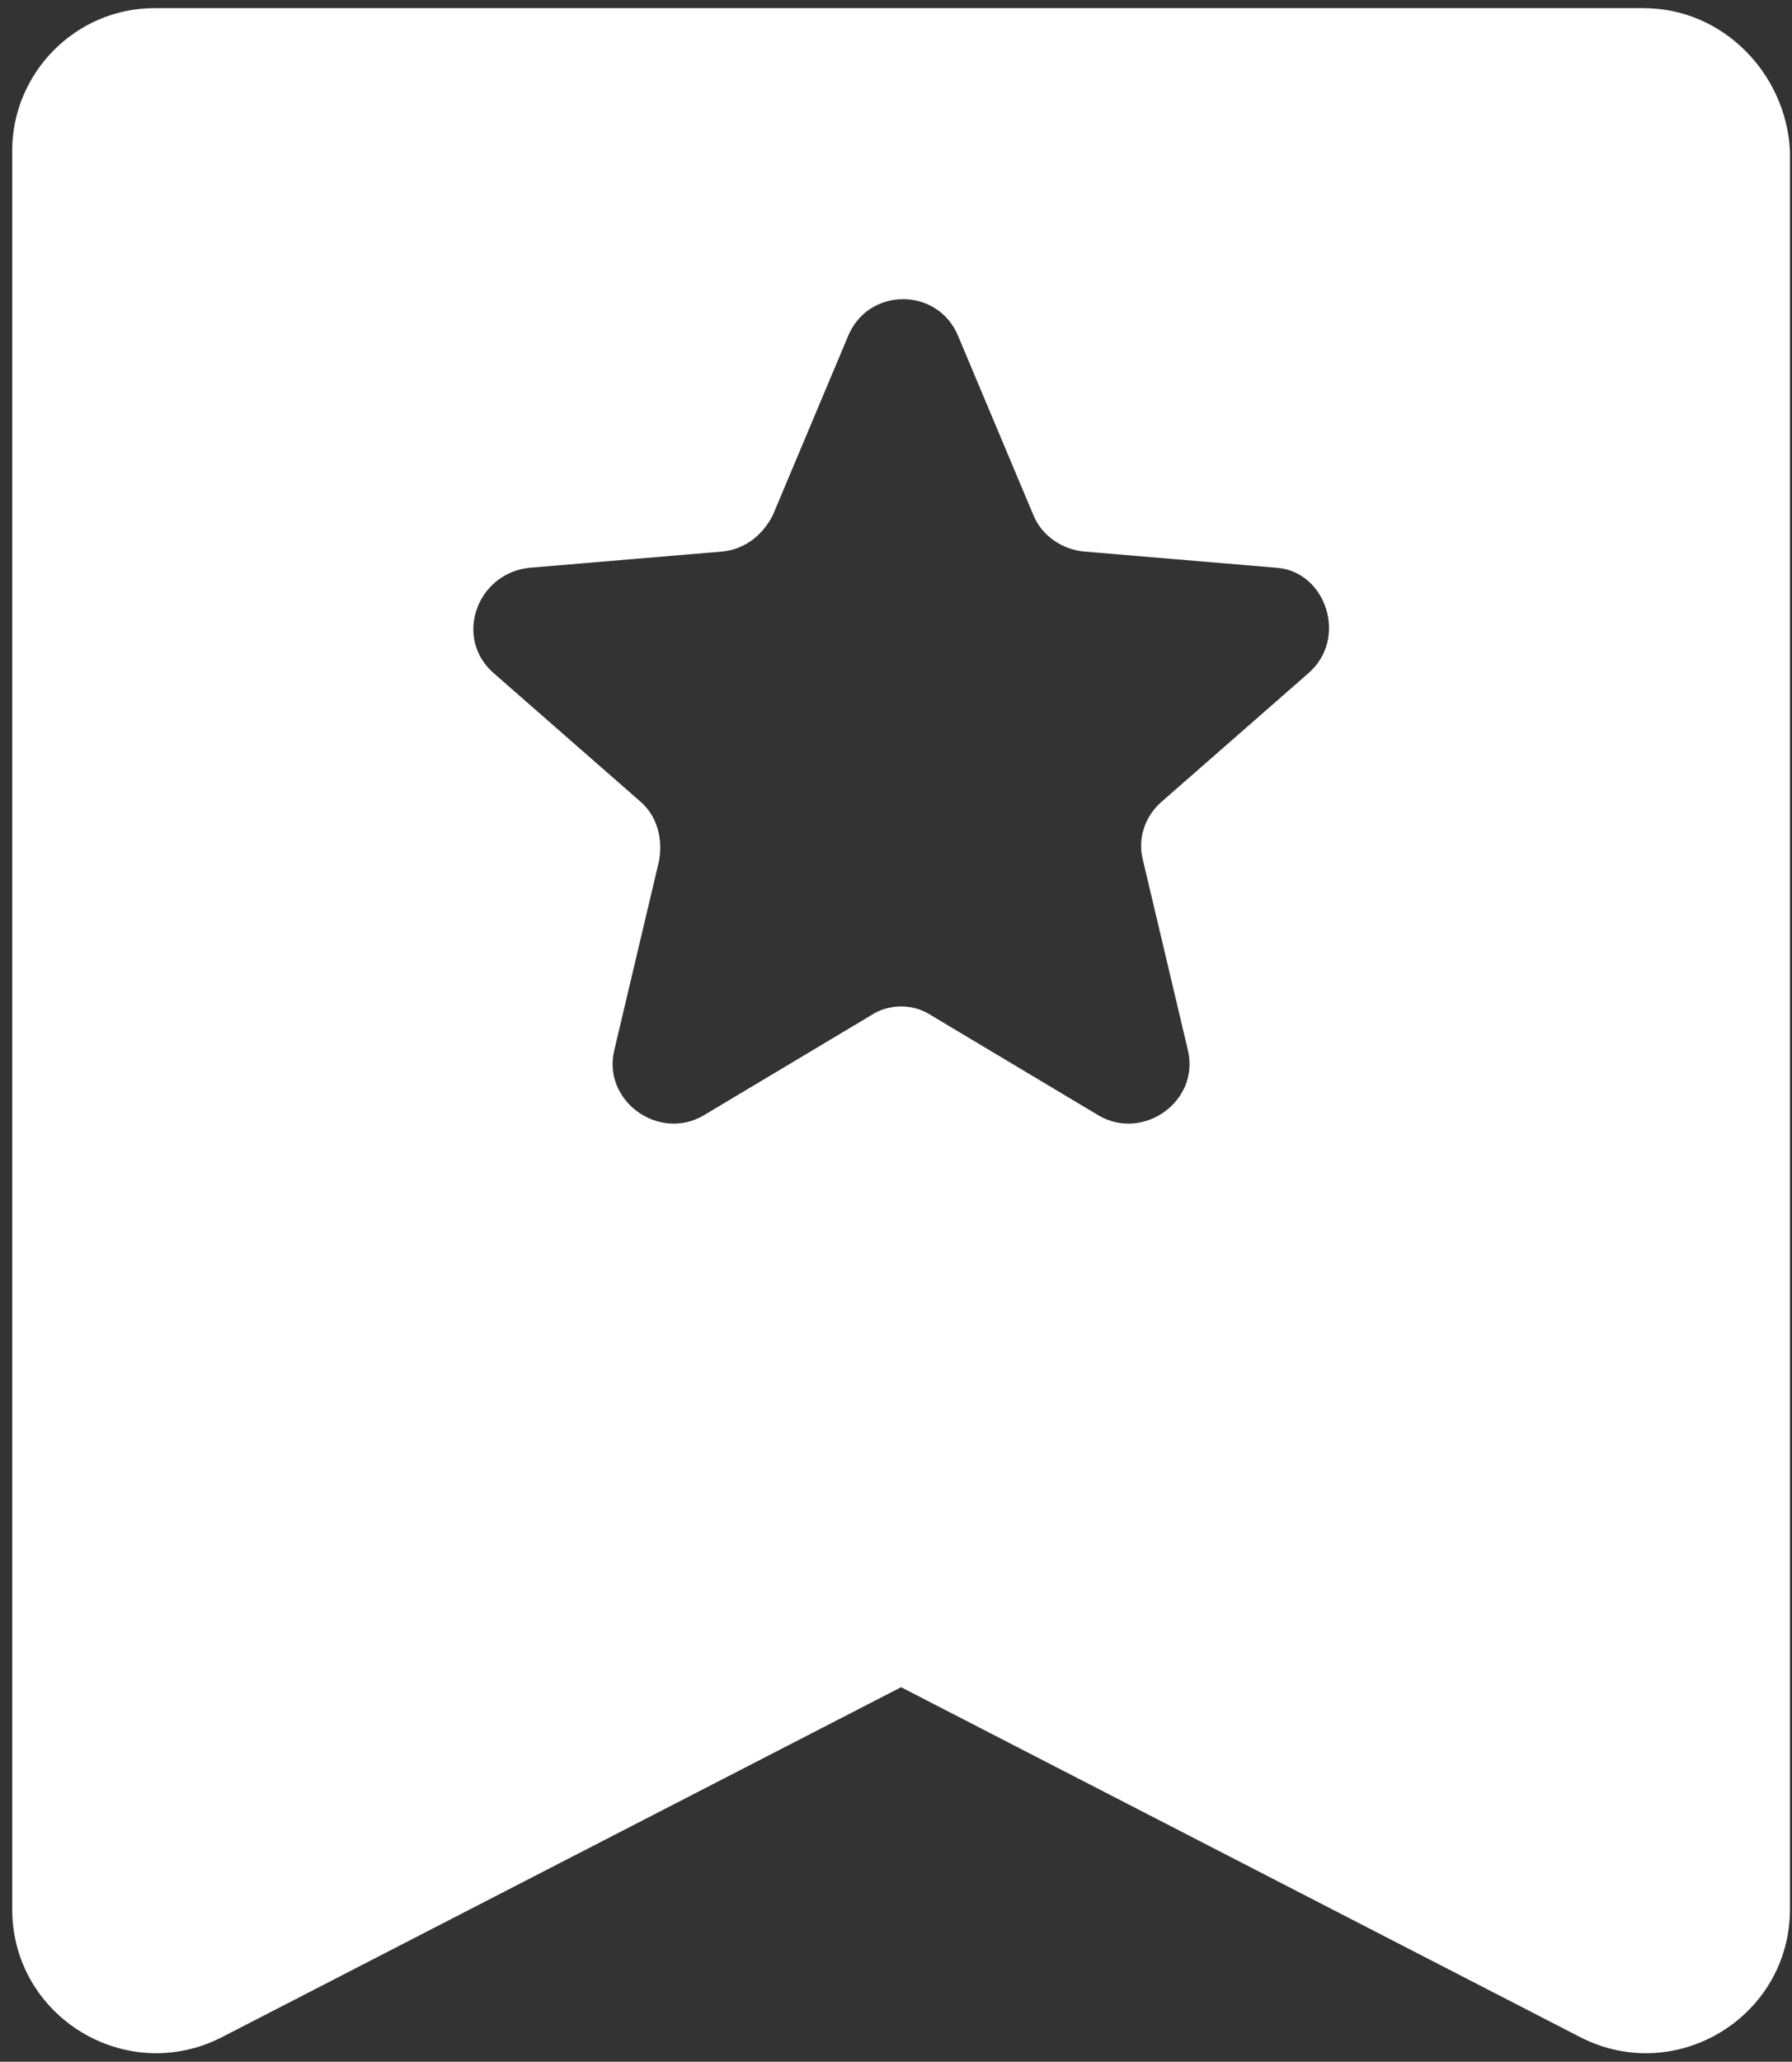 <?xml version="1.0" encoding="utf-8"?>
<!-- Generator: Adobe Illustrator 25.2.1, SVG Export Plug-In . SVG Version: 6.00 Build 0)  -->
<svg version="1.1" id="レイヤー_1" xmlns="http://www.w3.org/2000/svg" xmlns:xlink="http://www.w3.org/1999/xlink" x="0px"
	 y="0px" viewBox="0 0 88.1 101.3" style="enable-background:new 0 0 88.1 101.3;" xml:space="preserve">
<rect x="0" y="0" width="88.1" height="101.3" fill="#333333" stroke="none"/>
<style type="text/css">
	.st0{fill:#FFFFFF;}
</style>
<path class="st0" d="M80.8,0.4H44.2H7.6c-3.9,0-7,3.2-7,7v86.4c0,5.3,5.6,8.7,10.3,6.3l33.4-17.2l33.4,17.2c4.7,2.4,10.3-1,10.3-6.3
	V7.4C87.8,3.6,84.7,0.4,80.8,0.4z M64.3,33.1l-7.2,6.3c-0.8,0.7-1.2,1.8-0.9,2.9l2.2,9.3c0.6,2.5-2.2,4.5-4.4,3.2l-8.2-4.9
	c-0.9-0.6-2.1-0.6-3,0l-8.2,4.9c-2.2,1.3-5-0.7-4.4-3.2l2.2-9.3c0.2-1.1-0.1-2.2-0.9-2.9l-7.2-6.3c-2-1.7-0.9-4.9,1.7-5.2l9.5-0.8
	c1.1-0.1,2-0.8,2.5-1.8l3.7-8.8c1-2.4,4.4-2.4,5.4,0l3.7,8.8c0.4,1,1.4,1.7,2.5,1.8l9.5,0.8C65.2,28.1,66.3,31.4,64.3,33.1z"/>
</svg>
